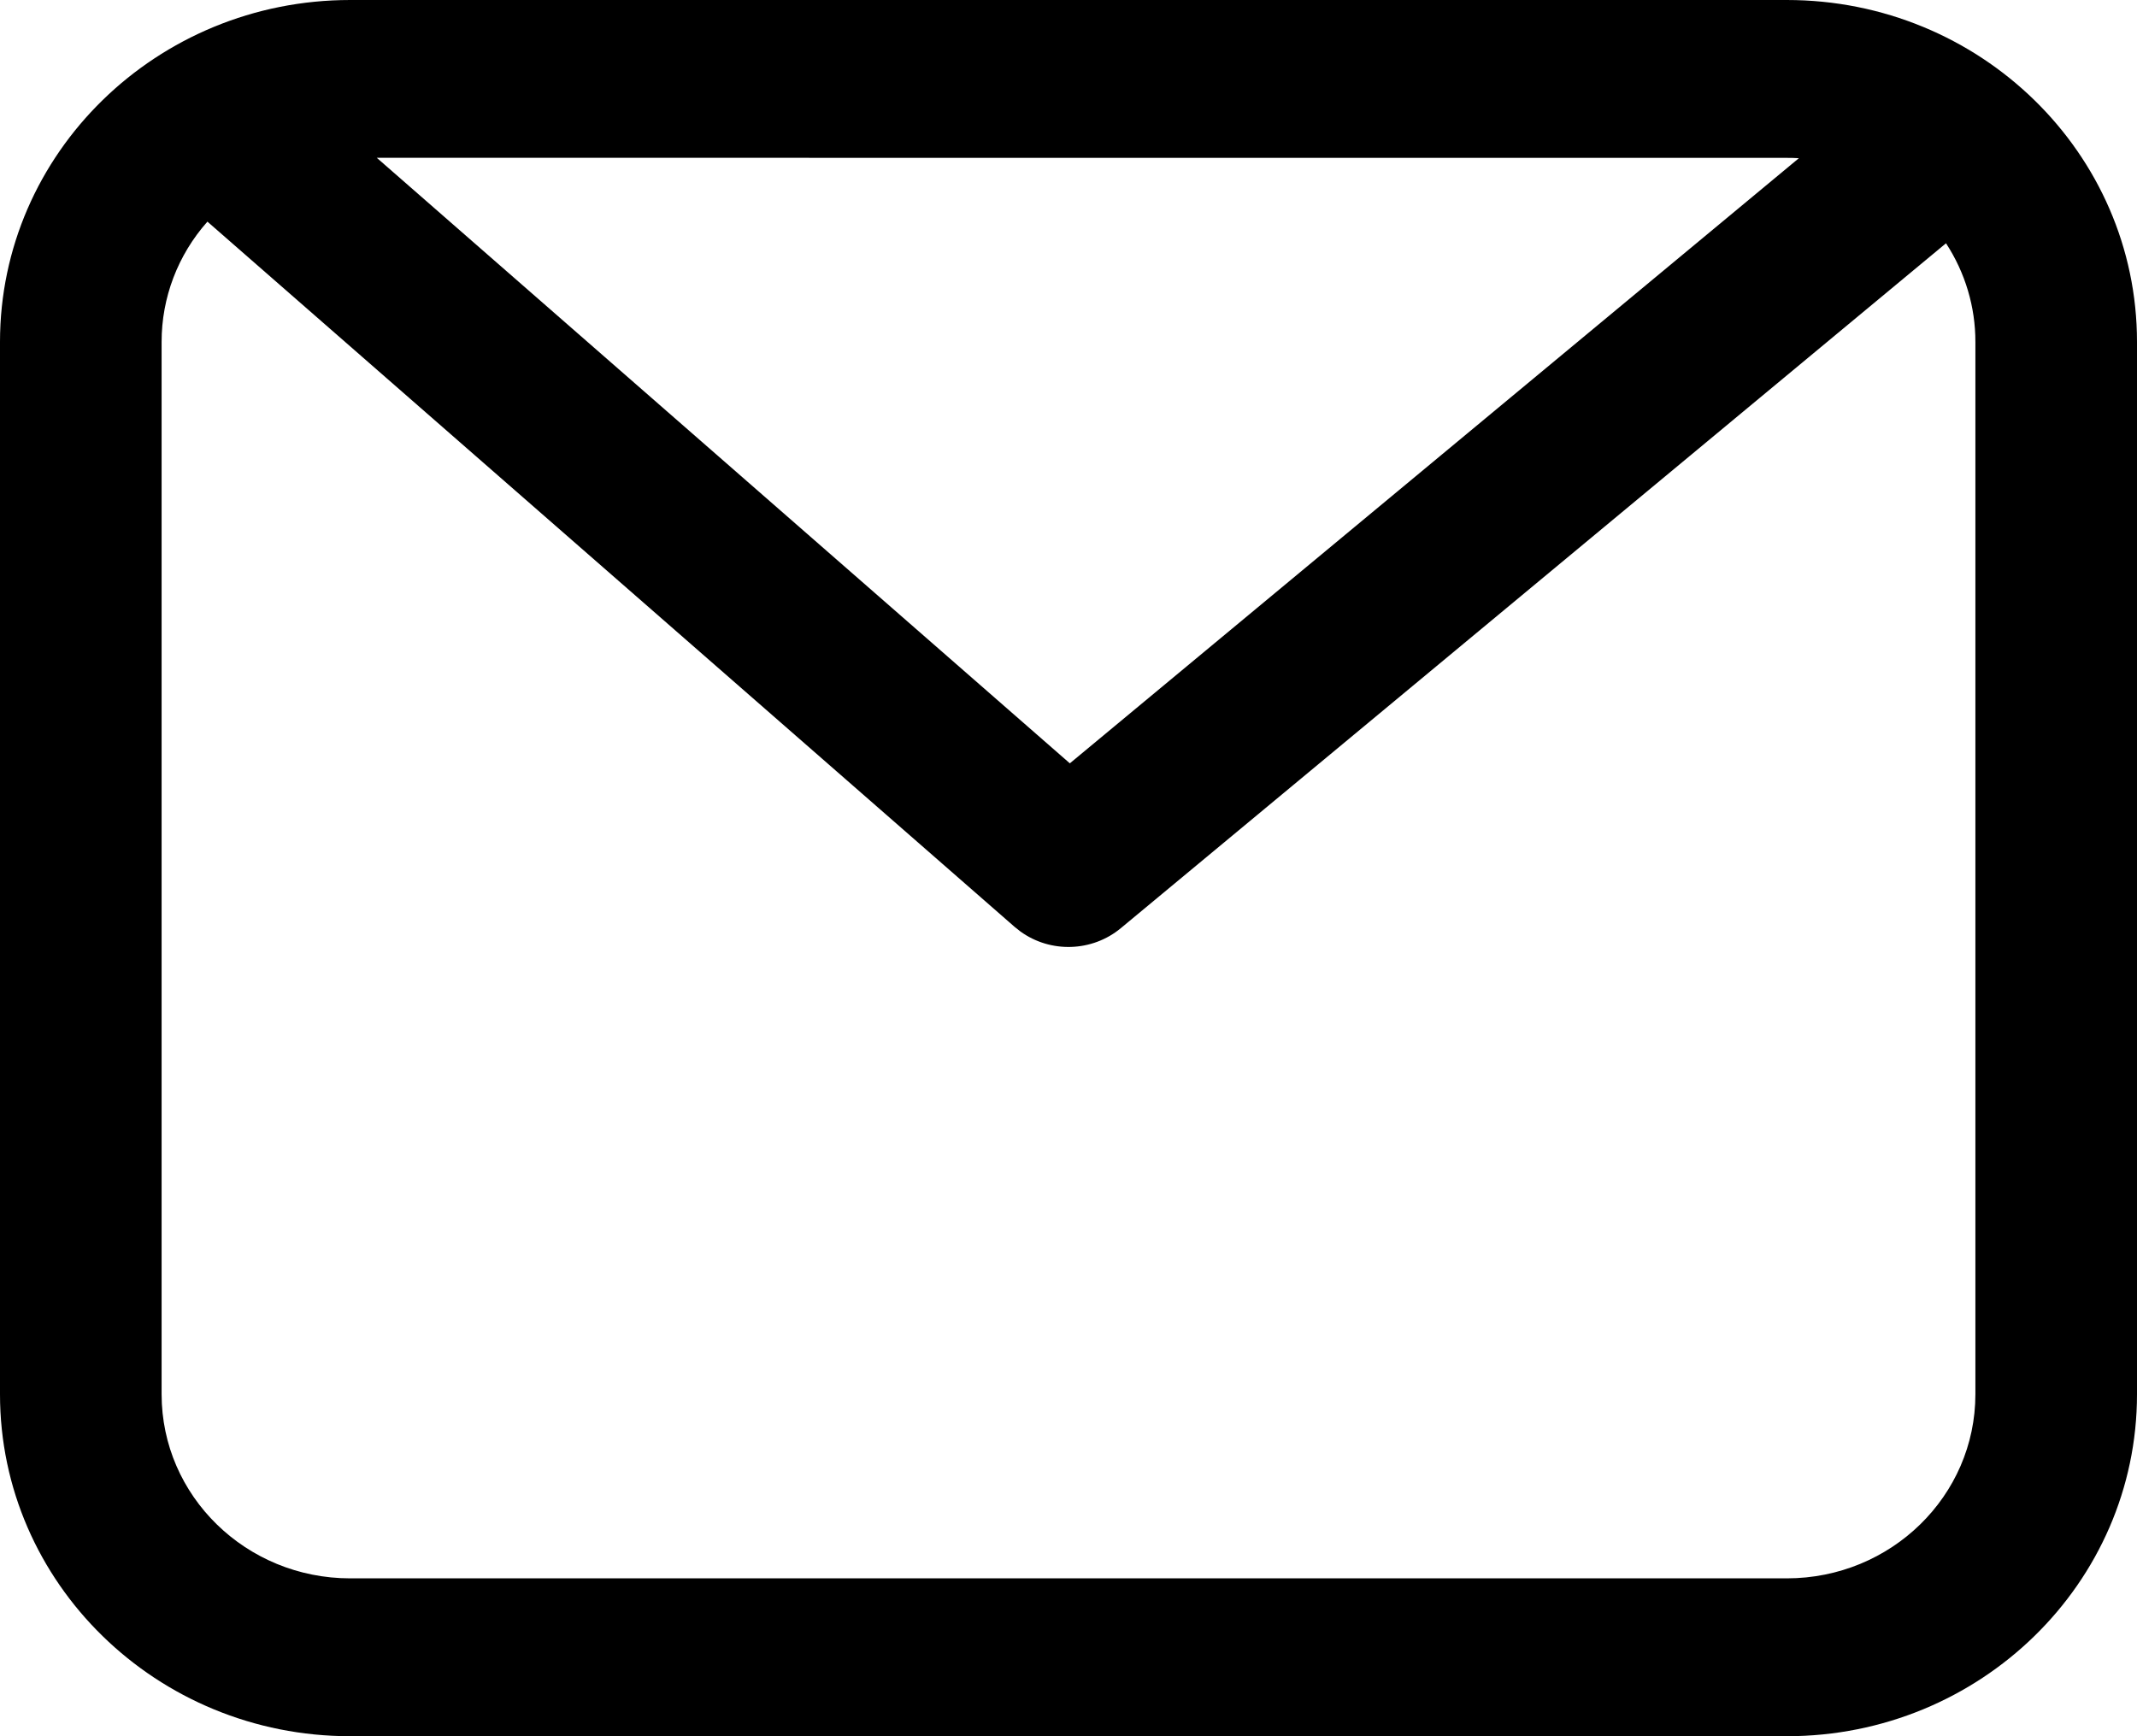 <svg xmlns="http://www.w3.org/2000/svg" xmlns:xlink="http://www.w3.org/1999/xlink" fill="none" version="1.1" width="32" height="26" viewBox="0 0 32 26"><g><path d="M26.756,0C29.652,0,32,2.293,32,5.121C32,5.121,32,20.879,32,20.879C32,23.707,29.652,26,26.756,26C26.756,26,5.244,26,5.244,26C2.348,26,-0,23.707,1.85949e-11,20.879C1.85949e-11,20.879,1.85949e-11,5.121,1.85949e-11,5.121C1.85949e-11,2.293,2.348,-0,5.244,0C5.244,0,26.756,0,26.756,0C26.756,0,26.756,0,26.756,0ZM3.106,3.319C2.662,3.819,2.419,4.459,2.42,5.121C2.42,5.121,2.42,20.879,2.42,20.879C2.42,22.402,3.684,23.636,5.244,23.636C5.244,23.636,26.756,23.636,26.756,23.636C28.316,23.636,29.58,22.402,29.58,20.879C29.58,20.879,29.58,5.121,29.58,5.121C29.581,4.597,29.428,4.084,29.14,3.643C29.14,3.643,16.784,13.899,16.784,13.899C16.355,14.255,15.732,14.276,15.28,13.949C15.28,13.949,15.193,13.88,15.193,13.88C15.193,13.88,3.106,3.319,3.106,3.319C3.106,3.319,3.106,3.319,3.106,3.319ZM26.756,2.364C26.756,2.364,5.642,2.363,5.642,2.363C5.642,2.363,16.02,11.431,16.02,11.431C16.02,11.431,26.937,2.369,26.937,2.369C26.877,2.365,26.817,2.364,26.756,2.364C26.756,2.364,26.756,2.364,26.756,2.364Z" fill="#000000" fill-opacity="1"/></g></svg>